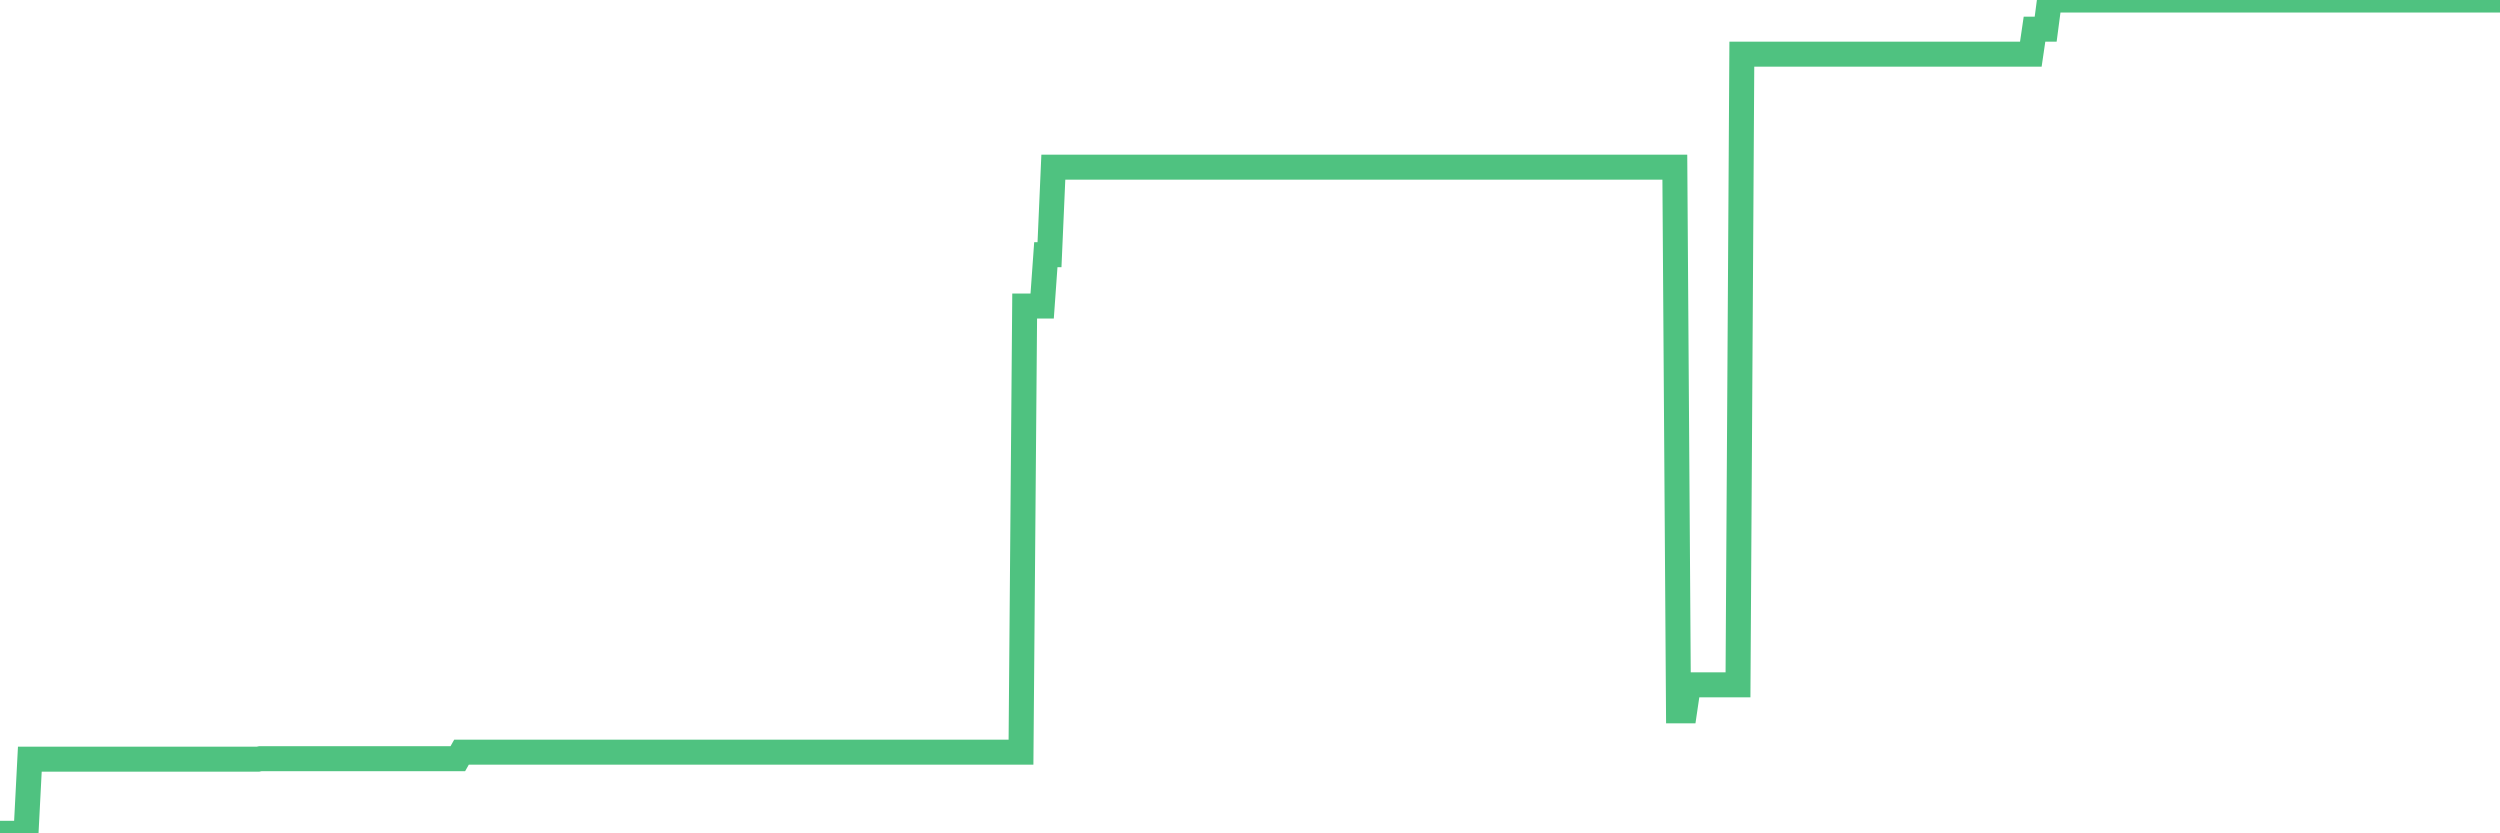 <?xml version="1.0"?><svg width="150px" height="50px" xmlns="http://www.w3.org/2000/svg" xmlns:xlink="http://www.w3.org/1999/xlink"> <polyline fill="none" stroke="#4fc280" stroke-width="1.5px" stroke-linecap="round" stroke-miterlimit="5" points="0.00,50.00 0.22,50.00 0.45,50.00 0.67,50.00 0.89,50.00 1.12,50.00 1.34,50.00 1.56,50.00 1.79,45.55 1.94,45.55 2.16,45.55 2.38,45.55 2.61,45.55 2.83,45.55 3.05,45.55 3.28,45.55 3.50,45.55 3.65,45.55 3.87,45.55 4.09,45.55 4.32,45.55 4.54,45.55 4.76,45.55 4.99,45.55 5.21,45.55 5.36,45.55 5.58,45.55 5.81,45.55 6.03,45.55 6.25,45.55 6.48,45.55 6.70,45.55 6.92,45.55 7.07,45.55 7.29,45.55 7.52,45.55 7.74,45.55 7.96,45.55 8.19,45.55 8.41,45.55 8.63,45.55 8.78,45.55 9.01,45.55 9.23,45.55 9.45,45.55 9.68,45.55 9.90,45.55 10.12,45.55 10.35,45.55 10.50,45.55 10.72,45.55 10.94,45.55 11.17,45.55 11.39,45.55 11.61,45.55 11.84,45.55 12.06,45.55 12.21,45.55 12.43,45.55 12.65,45.55 12.88,45.55 13.10,45.55 13.32,45.55 13.55,45.55 13.77,45.55 13.92,45.55 14.14,45.55 14.37,45.55 14.59,45.55 14.81,45.55 15.04,45.55 15.26,45.55 15.48,45.55 15.63,45.52 15.85,45.52 16.08,45.52 16.30,45.52 16.52,45.52 16.75,45.52 16.97,45.52 17.19,45.52 17.42,45.52 17.57,45.52 17.79,45.52 18.01,45.52 18.24,45.52 18.46,45.52 18.68,45.52 18.91,45.52 19.13,45.52 19.28,45.52 19.50,45.52 19.73,45.52 19.95,45.52 20.17,45.52 20.40,45.52 20.62,45.52 20.84,45.52 20.99,45.52 21.21,45.52 21.44,45.52 21.66,45.52 21.88,45.52 22.11,45.52 22.33,45.52 22.55,45.52 22.70,45.52 22.93,45.52 23.15,45.52 23.37,45.52 23.60,45.52 23.82,45.52 24.04,45.52 24.27,45.52 24.41,45.52 24.64,45.52 24.86,45.52 25.08,45.52 25.31,45.52 25.53,45.52 25.75,45.52 25.98,45.52 26.13,45.52 26.35,45.52 26.57,45.52 26.80,45.52 27.02,45.52 27.24,45.52 27.47,45.52 27.69,45.13 27.84,45.13 28.06,45.13 28.29,45.13 28.51,45.13 28.73,45.13 28.96,45.13 29.18,45.13 29.40,45.13 29.55,45.13 29.77,45.13 30.00,45.13 30.22,45.13 30.44,45.13 30.67,45.13 30.89,45.13 31.11,45.13 31.26,45.13 31.49,45.13 31.71,45.13 31.93,45.13 32.16,45.13 32.38,45.13 32.60,45.13 32.83,45.13 33.05,45.13 33.20,45.13 33.42,45.13 33.64,45.13 33.87,45.13 34.09,45.13 34.31,45.13 34.54,45.13 34.76,45.13 34.91,45.13 35.13,45.13 35.36,45.13 35.58,45.13 35.80,45.13 36.03,45.13 36.25,45.13 36.47,45.13 36.62,45.13 36.85,45.13 37.07,45.13 37.29,45.13 37.52,45.13 37.74,45.13 37.96,45.13 38.18,45.13 38.33,45.13 38.56,45.13 38.78,45.13 39.00,45.13 39.23,45.13 39.45,45.13 39.67,45.13 39.90,45.13 40.05,45.13 40.27,45.13 40.49,45.13 40.72,45.13 40.94,45.13 41.16,45.13 41.39,45.13 41.61,45.13 41.76,45.13 41.98,45.13 42.20,45.13 42.43,45.13 42.65,45.13 42.87,45.13 43.10,45.13 43.32,45.13 43.47,45.13 43.69,45.13 43.92,45.13 44.14,45.13 44.36,45.13 44.59,45.13 44.81,45.13 45.03,45.13 45.18,45.13 45.41,45.13 45.63,45.13 45.85,45.13 46.08,45.13 46.30,45.13 46.52,45.13 46.74,45.13 46.89,45.13 47.12,45.13 47.34,45.13 47.56,45.13 47.79,45.13 48.01,45.13 48.23,45.13 48.46,45.13 48.68,45.13 48.83,45.13 49.05,45.13 49.28,45.13 49.50,45.13 49.72,45.13 49.95,45.13 50.17,45.13 50.39,45.13 50.54,45.13 50.76,45.13 50.99,45.13 51.21,45.13 51.43,45.13 51.66,45.13 51.88,45.13 52.10,45.13 52.25,45.13 52.48,45.13 52.70,45.13 52.92,45.13 53.15,45.13 53.37,45.13 53.59,45.13 53.82,45.13 53.97,45.13 54.19,45.13 54.41,45.13 54.64,45.13 54.86,45.13 55.08,45.13 55.30,45.13 55.53,45.13 55.68,45.13 55.90,45.13 56.12,45.13 56.35,45.13 56.57,45.13 56.79,45.13 57.02,45.13 57.24,45.13 57.39,45.13 57.61,45.13 57.84,45.13 58.06,45.13 58.28,45.13 58.51,45.13 58.73,45.13 58.95,45.13 59.10,45.13 59.32,45.13 59.55,45.13 59.77,45.13 59.99,45.13 60.22,45.13 60.44,45.13 60.66,45.13 60.81,45.13 61.04,45.13 61.26,45.13 61.48,18.36 61.71,18.36 61.93,18.36 62.15,18.36 62.38,18.36 62.53,18.36 62.75,15.28 62.97,15.28 63.20,10.03 63.42,10.03 63.64,10.03 63.86,10.03 64.09,10.03 64.24,10.03 64.46,10.03 64.68,10.03 64.91,10.03 65.13,10.03 65.35,10.03 65.58,10.03 65.80,10.03 66.02,10.03 66.17,10.03 66.40,10.03 66.62,10.03 66.84,10.03 67.07,10.03 67.29,10.03 67.51,10.03 67.74,10.03 67.88,10.03 68.11,10.03 68.33,10.03 68.55,10.03 68.78,10.03 69.00,10.03 69.22,10.03 69.45,10.03 69.60,10.03 69.82,10.03 70.04,10.03 70.27,10.03 70.49,10.03 70.71,10.03 70.94,10.03 71.16,10.03 71.31,10.03 71.53,10.03 71.76,10.03 71.98,10.03 72.20,10.03 72.42,10.03 72.65,10.03 72.87,10.03 73.02,10.03 73.24,10.03 73.47,10.03 73.69,10.03 73.91,10.03 74.14,10.03 74.36,10.03 74.58,10.03 74.73,10.03 74.96,10.03 75.18,10.03 75.40,10.03 75.63,10.03 75.85,10.03 76.07,10.03 76.30,10.03 76.44,10.03 76.67,10.03 76.89,10.03 77.11,10.03 77.34,10.03 77.56,10.03 77.78,10.03 78.01,10.03 78.16,10.03 78.38,10.03 78.60,10.03 78.83,10.03 79.05,10.03 79.27,10.03 79.50,10.03 79.72,10.03 79.87,10.03 80.09,10.03 80.32,10.03 80.54,10.03 80.76,10.03 80.98,10.03 81.21,10.03 81.43,10.03 81.65,10.03 81.80,10.03 82.03,10.03 82.25,10.03 82.47,10.03 82.70,10.03 82.92,10.03 83.14,10.03 83.37,10.03 83.52,10.03 83.74,10.03 83.96,10.03 84.19,10.03 84.41,10.03 84.63,10.03 84.86,10.03 85.08,10.03 85.23,10.03 85.45,10.03 85.67,10.03 85.90,10.03 86.12,10.03 86.34,10.03 86.57,10.03 86.79,10.03 86.94,10.03 87.16,10.03 87.39,10.03 87.61,10.03 87.83,10.03 88.06,10.03 88.28,10.03 88.50,10.03 88.65,10.03 88.87,10.03 89.10,10.03 89.32,10.03 89.54,10.03 89.77,10.03 89.99,10.03 90.21,10.03 90.36,10.03 90.59,10.03 90.81,10.03 91.03,10.03 91.26,10.03 91.48,10.03 91.70,10.03 91.93,10.03 92.08,10.03 92.30,10.03 92.52,10.03 92.75,10.03 92.97,10.03 93.19,10.03 93.42,10.03 93.64,10.03 93.79,10.03 94.01,10.03 94.23,10.03 94.46,10.03 94.68,10.03 94.90,10.03 95.13,10.03 95.35,10.03 95.50,10.03 95.72,10.03 95.95,10.03 96.17,10.03 96.39,10.03 96.62,10.03 96.84,10.03 97.06,10.03 97.29,10.03 97.43,10.03 97.66,10.03 97.88,10.03 98.10,10.03 98.33,10.03 98.55,10.03 98.77,10.03 99.00,10.03 99.15,10.03 99.37,10.03 99.59,10.03 99.82,10.03 100.04,10.03 100.26,10.03 100.49,10.03 100.71,42.65 100.86,42.65 101.08,42.65 101.31,41.09 101.53,41.09 101.75,41.09 101.98,41.09 102.20,41.09 102.42,41.09 102.57,41.09 102.79,41.09 103.02,41.09 103.24,41.09 103.46,41.09 103.69,41.09 103.91,41.09 104.13,41.09 104.28,41.09 104.51,3.25 104.73,3.25 104.95,3.25 105.18,3.25 105.40,3.25 105.62,3.25 105.85,3.25 105.99,3.25 106.22,3.25 106.44,3.25 106.66,3.25 106.89,3.25 107.11,3.25 107.33,3.25 107.56,3.25 107.71,3.25 107.93,3.25 108.15,3.25 108.38,3.25 108.60,3.25 108.82,3.25 109.05,3.25 109.27,3.25 109.42,3.25 109.64,3.25 109.87,3.25 110.09,3.25 110.31,3.25 110.54,3.25 110.76,3.25 110.98,3.25 111.13,3.25 111.35,3.25 111.58,3.25 111.80,3.25 112.02,3.25 112.25,3.25 112.47,3.25 112.69,3.25 112.92,3.25 113.07,3.25 113.29,3.25 113.51,3.25 113.74,3.25 113.96,3.25 114.18,3.25 114.41,3.25 114.63,3.25 114.78,3.25 115.00,3.25 115.22,3.25 115.45,3.25 115.67,3.25 115.89,3.25 116.12,3.25 116.34,3.25 116.49,3.25 116.71,3.25 116.94,3.25 117.16,3.25 117.38,3.25 117.61,3.25 117.83,3.25 118.05,3.25 118.20,3.25 118.43,3.25 118.65,3.25 118.87,3.25 119.10,3.25 119.32,3.25 119.54,3.25 119.77,3.25 119.91,3.25 120.14,3.25 120.36,3.25 120.58,3.25 120.81,3.25 121.03,3.25 121.25,3.25 121.48,3.25 121.63,3.25 121.85,3.25 122.07,1.75 122.30,1.75 122.52,1.75 122.74,1.75 122.97,0.00 123.19,0.00 123.34,0.00 123.56,0.00 123.78,0.00 124.01,0.00 124.23,0.00 124.45,0.00 124.68,0.00 124.90,0.00 125.05,0.00 125.27,0.00 125.50,0.00 125.72,0.00 125.94,0.00 126.17,0.00 126.39,0.00 126.61,0.00 126.76,0.00 126.99,0.00 127.21,0.00 127.43,0.00 127.66,0.00 127.88,0.00 128.10,0.00 128.33,0.00 128.47,0.00 128.70,0.00 128.92,0.00 129.14,0.00 129.37,0.00 129.59,0.00 129.81,0.00 130.04,0.00 130.26,0.00 130.41,0.00 130.63,0.00 130.86,0.00 131.08,0.00 131.30,0.00 131.53,0.00 131.75,0.00 131.97,0.00 132.12,0.00 132.34,0.00 132.57,0.00 132.79,0.00 133.01,0.00 133.24,0.00 133.46,0.00 133.68,0.00 133.83,0.00 134.06,0.00 134.28,0.00 134.50,0.00 134.73,0.00 134.95,0.00 135.17,0.00 135.40,0.00 135.55,0.00 135.77,0.00 135.99,0.00 136.22,0.00 136.44,0.00 136.66,0.00 136.89,0.00 137.11,0.00 137.26,0.00 137.48,0.00 137.70,0.00 137.93,0.00 138.15,0.00 138.37,0.00 138.60,0.00 138.82,0.00 138.97,0.00 139.19,0.00 139.42,0.00 139.64,0.00 139.86,0.00 140.09,0.00 140.31,0.00 140.53,0.00 140.68,0.00 140.90,0.00 141.13,0.00 141.35,0.00 141.57,0.00 141.80,0.00 142.02,0.00 142.24,0.00 142.39,0.00 142.62,0.00 142.84,0.00 143.06,0.00 143.29,0.00 143.51,0.00 143.73,0.00 143.96,0.00 144.11,0.00 144.33,0.00 144.55,0.00 144.78,0.00 145.00,0.00 145.22,0.00 145.45,0.00 145.67,0.00 145.89,0.00 146.04,0.00 146.26,0.00 146.49,0.00 146.71,0.00 146.93,0.00 147.16,0.00 147.38,0.00 147.60,0.00 147.75,0.00 147.98,0.00 148.20,0.00 148.42,0.00 148.65,0.00 148.87,0.00 149.09,0.00 149.32,0.00 149.46,0.00 149.69,0.00 149.91,0.00 150.00,0.00 "/></svg>